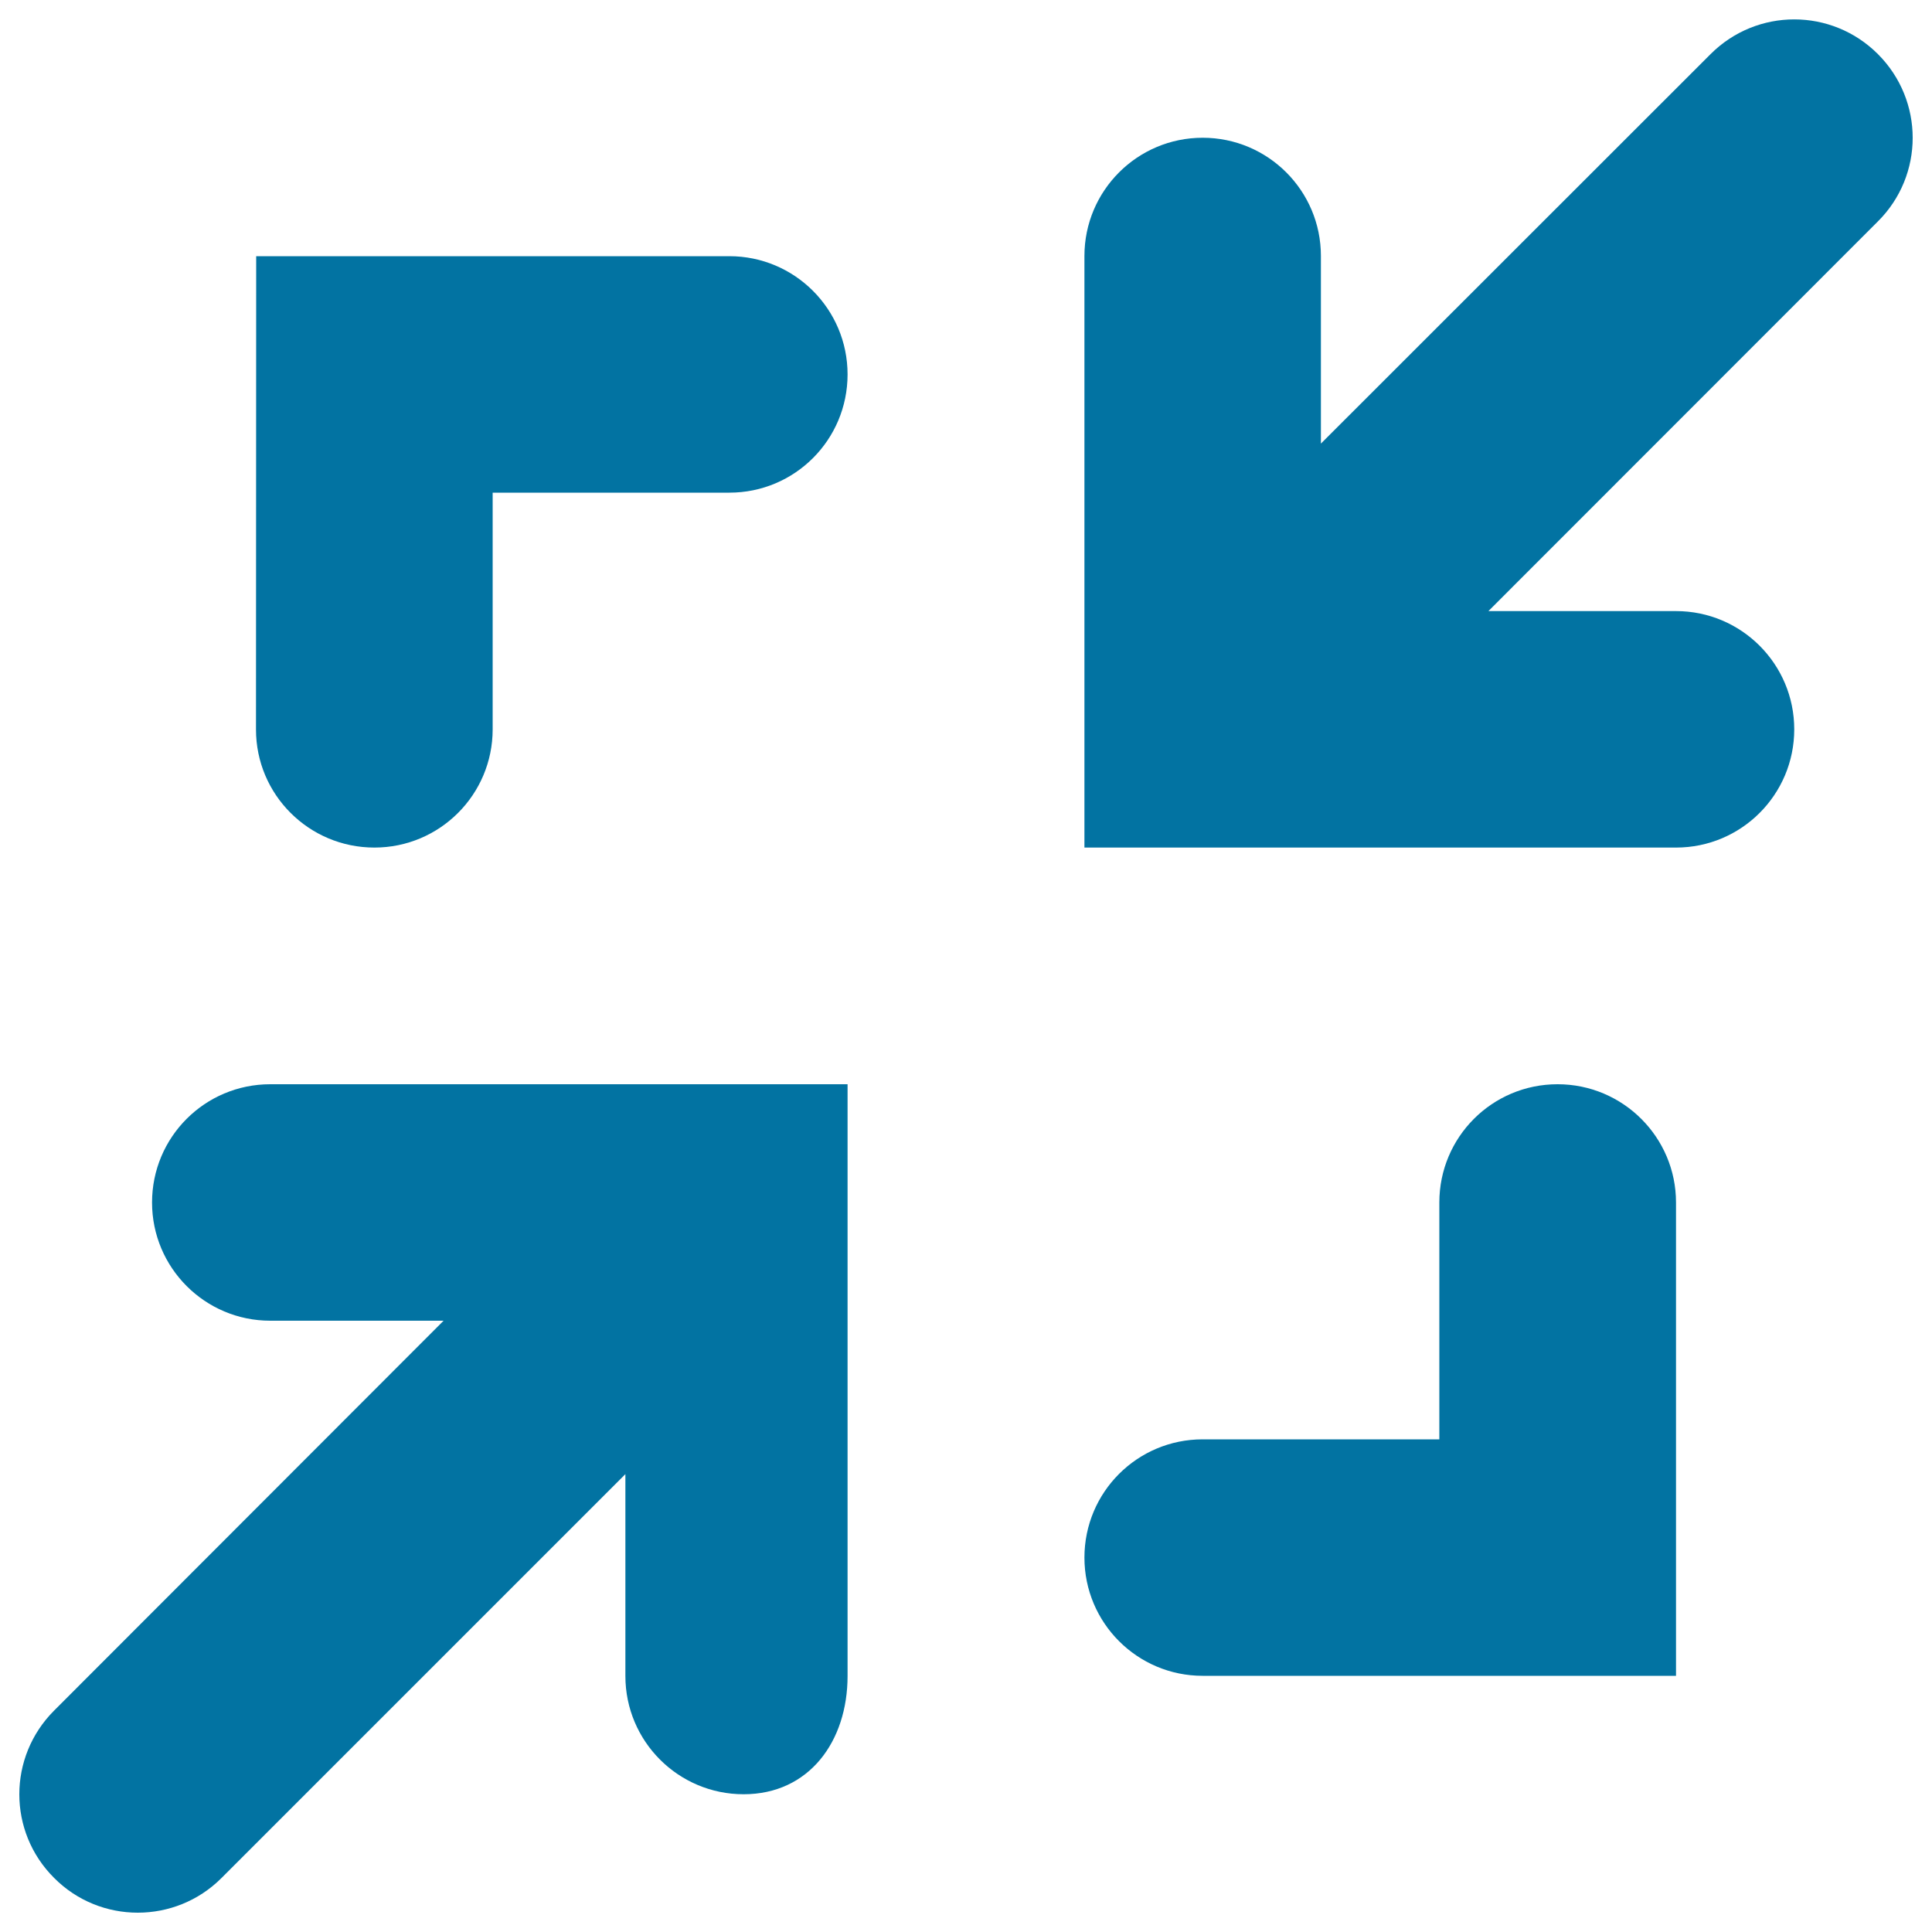 <svg xmlns="http://www.w3.org/2000/svg" viewBox="0 0 1000 1000" style="fill:#0273a2">
<title>Minimize SVG icon</title>
<g><path d="M139.9,561.2c-33.9,0-61.2,27.4-61.2,61.2c0,33.8,27.4,61.2,61.2,61.2h89.7L28,885.4C4,909.4,4,948.1,28,972C39.9,984,55.6,990,71.3,990c15.7,0,31.4-6,43.3-17.9l209.1-209.1v104.5c0,33.8,27.4,61.2,61.2,61.2c33.9,0,53.8-27.4,53.8-61.2V561.2H139.9z"/><path d="M193.8,438.7c33.8,0,61.2-27.4,61.2-61.2V255h122.5c33.9,0,61.2-27.4,61.2-61.2c0-33.8-27.4-61.2-61.2-61.2H132.6l-0.1,245C132.5,411.3,159.9,438.7,193.8,438.7z"/><path d="M806.2,561.2c-33.9,0-61.2,27.4-61.2,61.2V745H622.5c-33.9,0-61.2,27.4-61.2,61.2c0,33.8,27.4,61.2,61.2,61.2h245v-245C867.5,588.7,840.1,561.2,806.2,561.2z"/><path d="M885.4,28L683.7,229.6v-97.1c0-33.8-27.4-61.2-61.2-61.2s-61.2,27.4-61.2,61.2v306.2h306.2c33.8,0,61.2-27.4,61.2-61.2c0-33.8-27.4-61.2-61.2-61.2h-97.1L972,114.6C996,90.7,996,52,972,28C948.1,4.1,909.4,4,885.4,28z"/></g>
</svg>